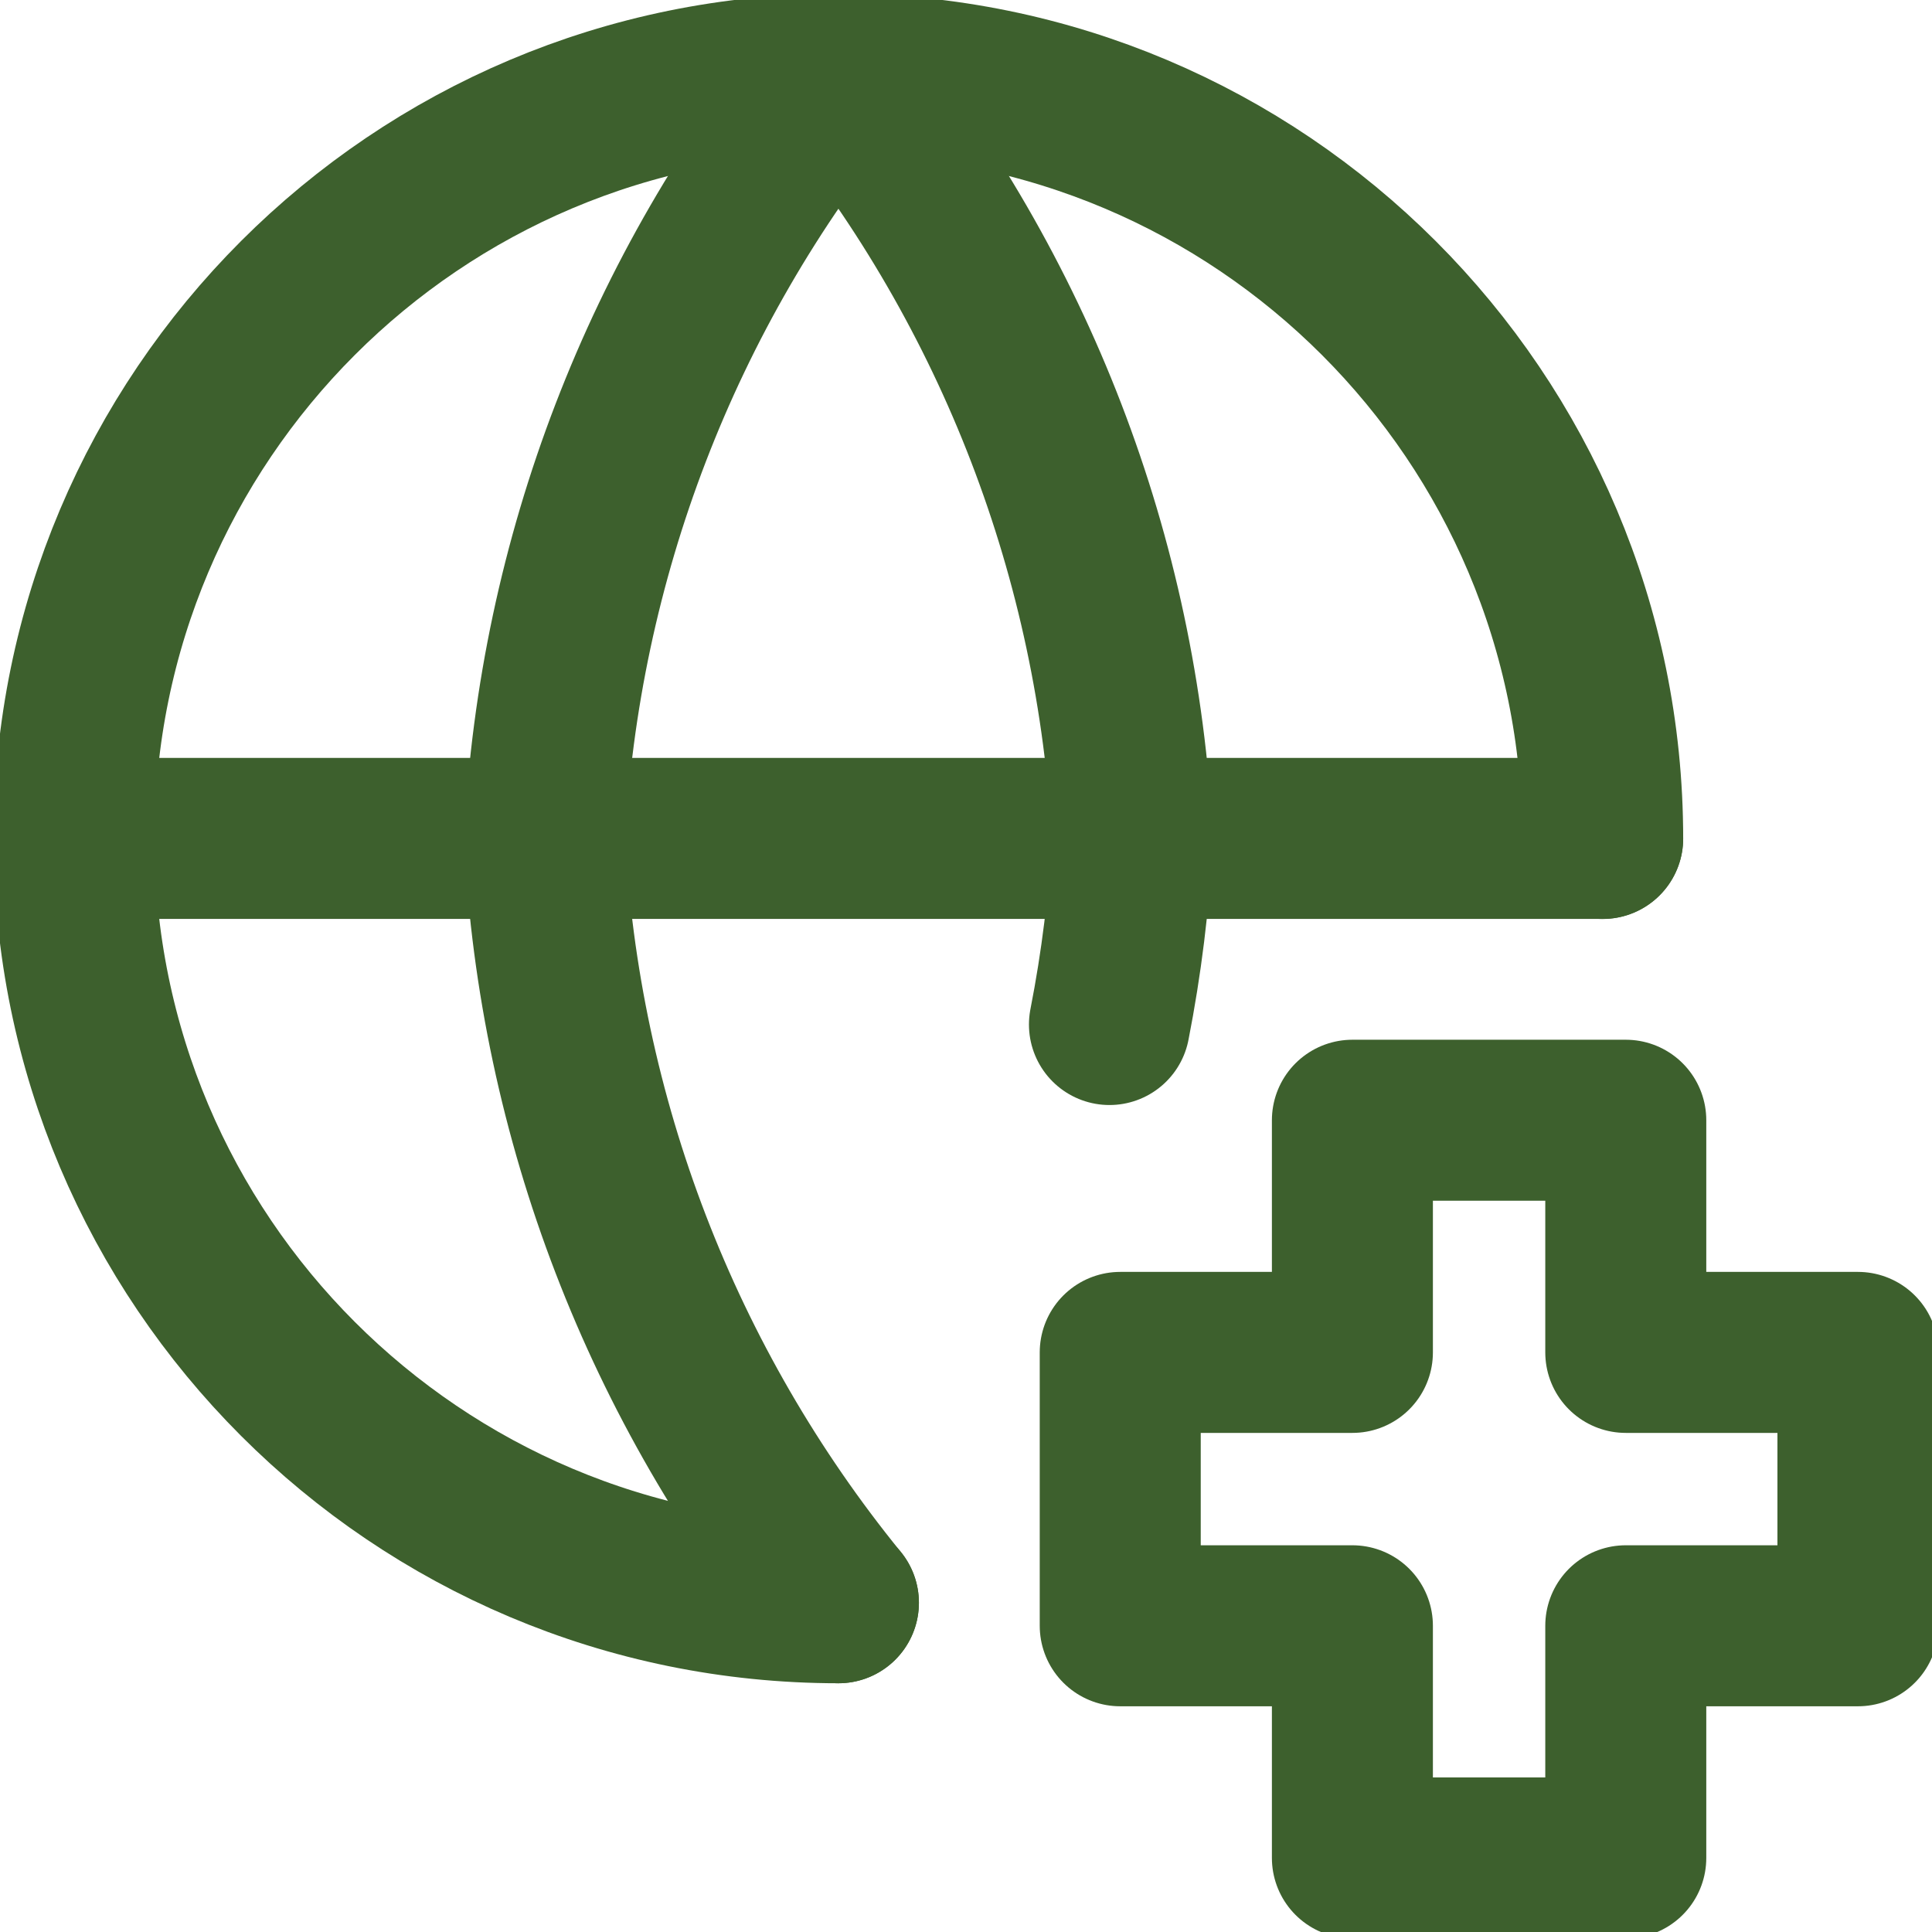 <svg width="24" height="24" viewBox="0 0 24 24" fill="none" xmlns="http://www.w3.org/2000/svg">
<g clip-path="url(#clip0_8403_30319)">
<path d="M19.909 10.416C19.909 5.172 15.658 0.921 10.415 0.921C5.171 0.921 0.92 5.172 0.92 10.416C0.92 15.659 5.171 19.91 10.415 19.91" stroke="#3D602D" stroke-width="2" stroke-linecap="round" stroke-linejoin="round"/>
<path d="M0.92 10.415H19.909" stroke="#3D602D" stroke-width="2" stroke-linecap="round" stroke-linejoin="round"/>
<path d="M10.415 19.91C8.222 17.213 6.943 13.888 6.764 10.416C6.943 6.943 8.222 3.618 10.415 0.921C12.609 3.618 13.888 6.943 14.067 10.416C14.027 11.195 13.931 11.967 13.782 12.727" stroke="#3D602D" stroke-width="2" stroke-linecap="round" stroke-linejoin="round"/>
<path d="M20.196 13.916H16.8V16.8H13.916V20.196H16.8V23.08H20.196V20.196H23.08V16.8H20.196V13.916Z" stroke="#3D602D" stroke-width="2" stroke-linecap="round" stroke-linejoin="round"/>
</g>
<defs>
<clipPath id="clip0_8403_30319">
<rect width="24" height="24" fill="white"/>
</clipPath>
</defs>
</svg>
